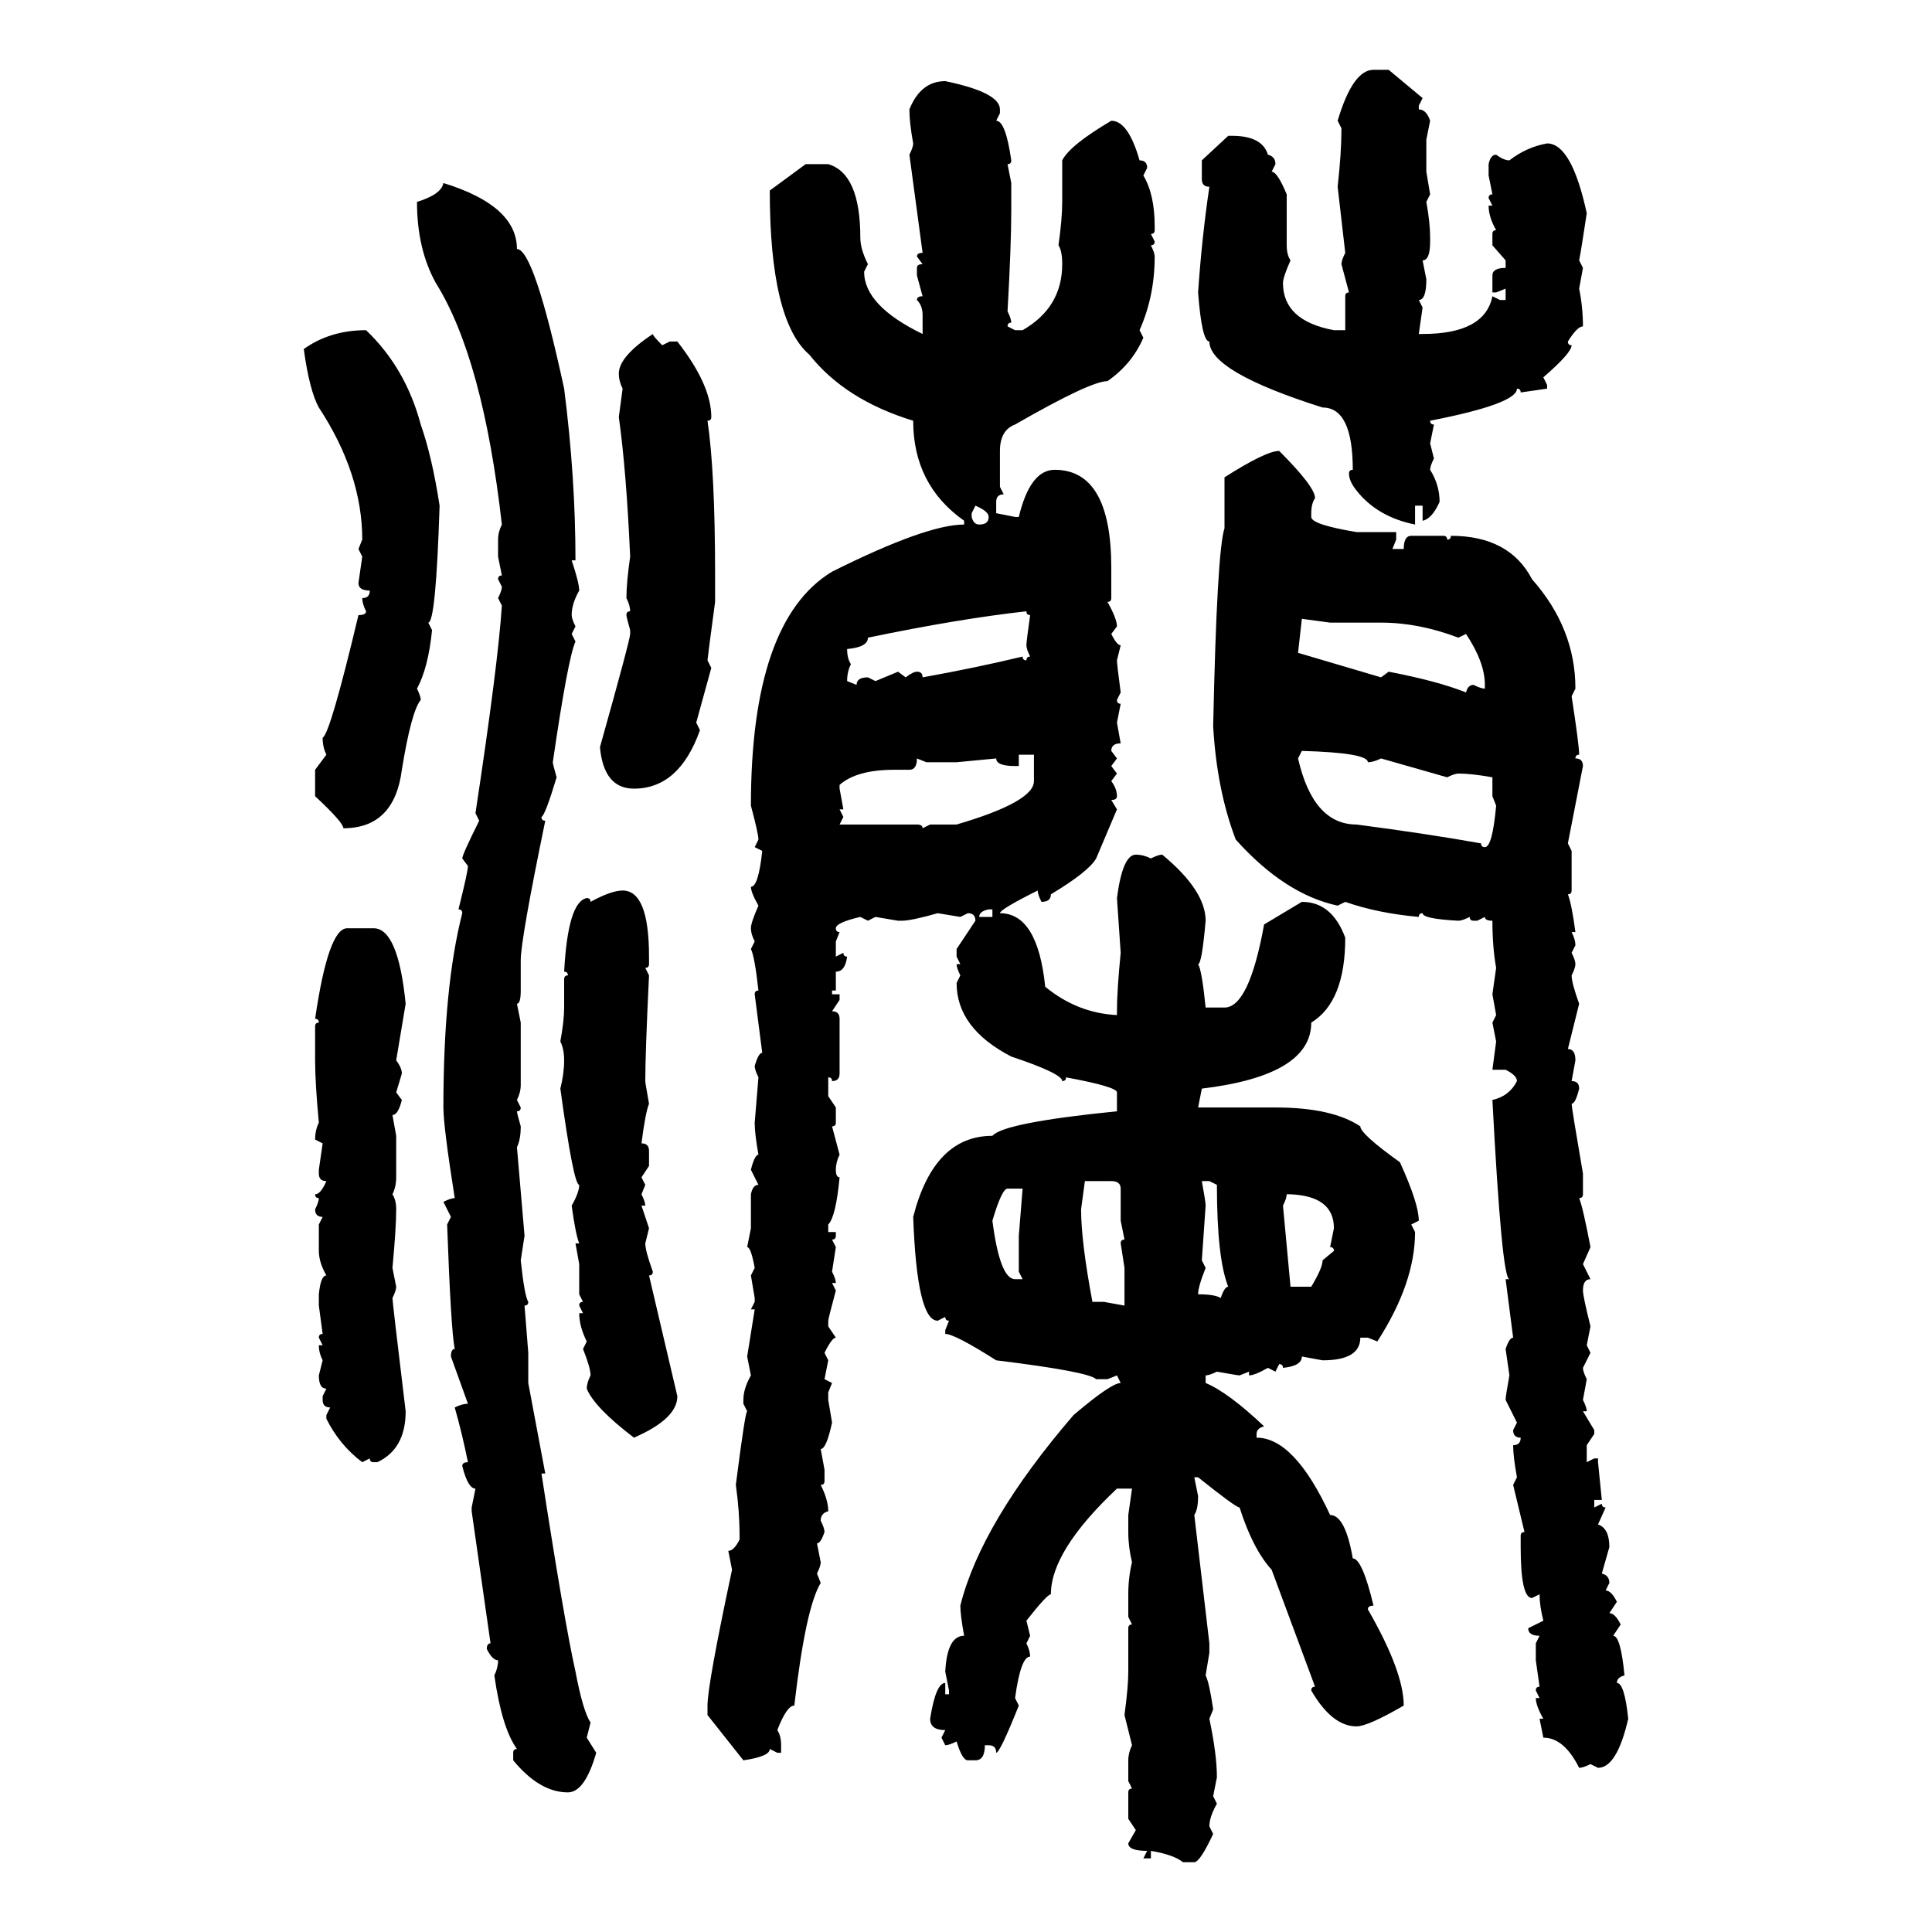 <svg xmlns="http://www.w3.org/2000/svg" xmlns:xlink="http://www.w3.org/1999/xlink" width="300" height="300"><path d="M213.28 10.84L213.28 10.84L215.63 10.84L220.90 15.23L220.31 16.41L220.31 16.99Q221.48 16.99 222.07 18.75L222.07 18.75L221.48 21.68L221.48 26.66L222.07 30.18L221.48 31.35Q222.07 34.57 222.07 36.91L222.07 36.91L222.07 37.50Q222.07 40.43 220.90 40.43L220.90 40.43L221.48 43.36Q221.48 46.58 220.31 46.58L220.31 46.58L220.90 47.75L220.31 51.86L220.90 51.86Q230.57 51.86 231.74 46.00L231.74 46.00L232.91 46.58L233.79 46.58L233.79 44.82L232.32 45.41L231.74 45.41L231.74 42.77Q231.74 41.60 233.79 41.60L233.79 41.60L233.79 40.43L231.74 38.09L231.74 36.33Q231.74 35.74 232.32 35.74L232.32 35.74Q231.15 33.69 231.15 31.93L231.15 31.93L231.74 31.93L231.15 30.76Q231.15 30.18 231.74 30.18L231.74 30.18L231.15 27.25L231.15 25.49Q231.45 24.02 232.32 24.02L232.32 24.02Q233.50 24.90 234.38 24.90L234.38 24.90Q237.01 22.85 240.23 22.27L240.23 22.27Q244.04 22.27 246.39 33.11L246.39 33.11Q245.51 38.96 245.21 40.43L245.21 40.43L245.80 41.60L245.21 44.82Q245.80 47.75 245.80 50.68L245.80 50.68Q244.92 50.68 243.46 53.03L243.46 53.03Q243.46 53.61 244.04 53.61L244.04 53.61Q244.04 54.79 239.65 58.59L239.65 58.59L240.23 59.77L240.23 60.35L236.13 60.94Q236.13 60.35 235.55 60.35L235.55 60.35Q235.55 62.70 222.07 65.33L222.07 65.33Q222.07 65.92 222.66 65.92L222.66 65.92L222.07 68.85L222.66 71.19Q222.07 72.36 222.07 72.95L222.07 72.95Q223.54 75.29 223.54 77.93L223.54 77.93Q222.36 80.57 220.90 80.86L220.90 80.86L220.90 78.52L219.73 78.52L219.73 81.45Q213.87 80.27 210.64 76.17L210.64 76.17Q209.47 74.71 209.47 73.54L209.47 73.54Q209.47 72.95 210.06 72.95L210.06 72.95Q210.06 63.28 205.37 63.28L205.37 63.28Q187.79 57.71 187.79 53.03L187.79 53.03Q186.62 53.03 186.04 45.41L186.04 45.41Q186.62 36.91 187.79 29.00L187.79 29.00Q186.62 29.00 186.62 27.83L186.62 27.83L186.62 24.90L190.72 21.09L191.31 21.09Q196.00 21.09 196.88 24.02L196.88 24.02Q198.05 24.32 198.05 25.49L198.05 25.49L197.46 26.66Q198.34 26.66 199.80 30.18L199.80 30.18L199.80 38.09Q199.80 39.55 200.39 40.43L200.39 40.43Q199.22 43.07 199.22 43.95L199.22 43.95Q199.22 49.80 207.13 51.27L207.13 51.27L208.89 51.27L208.89 46.00Q208.89 45.41 209.47 45.41L209.47 45.41L208.30 41.02Q208.30 40.43 208.89 39.26L208.89 39.26L207.71 29.00Q208.30 23.73 208.30 19.92L208.30 19.92L207.71 18.75Q210.06 10.84 213.28 10.84ZM146.78 12.60L146.78 12.60Q155.27 14.36 155.27 16.99L155.27 16.99L155.27 17.58L154.69 18.75Q156.15 18.75 157.03 24.90L157.03 24.90Q157.03 25.49 156.45 25.49L156.45 25.49L157.03 28.42L157.03 32.52Q157.03 38.09 156.45 48.34L156.45 48.34Q157.03 49.51 157.03 50.10L157.03 50.10Q156.45 50.10 156.45 50.68L156.45 50.68L157.62 51.27L158.79 51.27Q164.94 47.75 164.94 41.02L164.94 41.02Q164.94 38.96 164.36 38.09L164.36 38.09Q164.94 33.98 164.94 31.35L164.94 31.35L164.94 24.90Q166.11 22.56 172.56 18.75L172.56 18.75Q175.20 18.75 176.95 24.90L176.95 24.90Q178.13 24.90 178.13 26.07L178.13 26.07L177.54 27.25Q179.30 30.18 179.30 35.16L179.30 35.16L179.30 35.74Q179.30 36.33 178.71 36.33L178.71 36.33L179.30 37.50Q179.30 38.09 178.71 38.09L178.71 38.09Q179.30 39.26 179.30 39.84L179.30 39.84Q179.30 46.00 176.95 51.27L176.95 51.27L177.54 52.44Q175.78 56.54 171.97 59.18L171.97 59.18Q169.34 59.18 157.62 65.92L157.62 65.92Q155.27 66.80 155.27 70.02L155.27 70.02L155.27 75.59L155.86 76.76Q154.69 76.76 154.69 77.93L154.69 77.93L154.69 79.69L157.62 80.27L158.20 80.27Q159.96 72.95 163.77 72.95L163.77 72.95Q172.56 72.95 172.56 88.18L172.56 88.18L172.56 92.87Q172.56 93.46 171.97 93.46L171.97 93.46Q173.44 96.09 173.44 97.27L173.44 97.27L172.56 98.44Q173.44 100.20 174.02 100.20L174.02 100.20L173.44 102.54Q173.44 103.13 174.02 107.52L174.02 107.52L173.44 108.69Q173.44 109.28 174.02 109.28L174.02 109.28L173.44 112.21L174.02 115.43Q172.56 115.43 172.56 116.60L172.56 116.60L173.44 117.77L172.56 118.95L173.44 120.12L172.56 121.29Q173.44 122.46 173.44 123.63L173.44 123.63Q173.44 124.22 172.56 124.22L172.56 124.22L173.44 125.68L170.21 133.30Q169.04 135.35 163.18 138.87L163.18 138.87Q163.18 140.04 161.72 140.04L161.72 140.04Q161.13 138.87 161.13 138.28L161.13 138.28Q155.27 141.21 155.27 141.80L155.27 141.80Q161.13 141.80 162.30 153.22L162.30 153.22Q167.29 157.32 173.44 157.62L173.44 157.62L173.44 157.03Q173.44 153.81 174.02 147.95L174.02 147.95L173.44 139.45Q174.32 132.71 176.37 132.71L176.37 132.71Q177.54 132.71 178.71 133.30L178.71 133.30Q179.88 132.71 180.47 132.71L180.47 132.71Q187.21 138.28 187.21 142.97L187.21 142.97Q186.62 149.71 186.04 149.71L186.04 149.71Q186.62 150.59 187.21 156.45L187.21 156.45L190.14 156.45Q193.95 156.45 196.29 143.55L196.29 143.55L202.15 140.04Q206.84 140.04 208.89 145.61L208.89 145.61Q208.89 155.57 203.61 158.79L203.61 158.79Q203.61 166.99 186.62 169.04L186.62 169.04L186.04 171.97L198.05 171.97Q206.84 171.97 211.23 174.90L211.23 174.90Q211.23 176.07 217.38 180.47L217.38 180.47Q220.31 186.91 220.31 189.55L220.31 189.55L219.14 190.14L219.73 191.31Q219.73 199.22 213.87 208.30L213.87 208.30L212.40 207.71L211.23 207.71Q211.23 211.23 205.37 211.23L205.37 211.23L202.15 210.64Q202.15 212.11 199.22 212.40L199.22 212.40Q199.22 211.82 198.63 211.82L198.63 211.82L198.05 212.99L196.88 212.40Q194.82 213.57 193.95 213.57L193.95 213.57L193.95 212.99L192.48 213.57Q192.19 213.57 188.96 212.99L188.96 212.99Q187.79 213.57 187.21 213.57L187.21 213.57L187.21 214.75Q190.72 216.21 196.29 221.48L196.29 221.48Q195.12 221.78 195.12 222.66L195.12 222.66L195.12 223.24Q200.98 223.24 206.54 235.25L206.54 235.25Q208.89 235.25 210.06 241.99L210.06 241.99Q211.52 241.99 213.28 249.32L213.28 249.32Q212.40 249.32 212.40 249.90L212.40 249.90Q217.97 259.57 217.97 264.84L217.97 264.84Q212.40 268.07 210.64 268.07L210.64 268.07Q206.84 268.07 203.61 262.50L203.61 262.50Q203.61 261.91 204.20 261.91L204.20 261.91L197.46 243.75Q194.53 240.53 192.48 234.08L192.48 234.08Q191.89 234.08 186.04 229.39L186.04 229.39L185.45 229.39L186.04 232.32Q186.04 234.38 185.45 235.25L185.45 235.25L187.79 255.18L187.79 256.64L187.21 260.16Q187.79 261.33 188.38 265.43L188.38 265.43L187.79 266.89Q188.96 272.46 188.96 275.98L188.96 275.98L188.38 278.91L188.96 280.08Q187.79 282.13 187.79 283.59L187.79 283.59L188.38 284.77Q186.33 289.16 185.45 289.16L185.45 289.16L183.69 289.16Q182.23 287.99 178.71 287.40L178.71 287.40L178.71 288.57L177.54 288.57L178.13 287.40Q175.20 287.40 175.20 286.23L175.20 286.23L176.37 284.18L175.20 282.42L175.20 278.32Q175.20 277.73 175.78 277.73L175.78 277.73L175.20 276.56L175.20 273.34Q175.20 272.17 175.78 271.00L175.78 271.00L174.61 266.31Q175.20 261.91 175.20 259.57L175.20 259.57L175.20 252.83Q175.20 252.25 175.78 252.25L175.78 252.25L175.20 251.07L175.20 247.56Q175.20 244.92 175.78 242.58L175.78 242.58Q175.20 240.23 175.20 237.89L175.20 237.89L175.20 235.25L175.78 231.15L173.44 231.15Q163.18 240.82 163.18 247.56L163.18 247.56Q162.60 247.56 159.38 251.66L159.38 251.66L159.96 254.00L159.38 255.18Q159.96 256.35 159.96 257.23L159.96 257.23Q158.50 257.23 157.62 263.67L157.62 263.67L158.20 264.84Q155.27 272.17 154.69 272.17L154.69 272.17Q154.69 271.00 153.52 271.00L153.52 271.00L152.93 271.00Q152.93 273.34 151.46 273.34L151.46 273.34L150.29 273.34Q149.41 273.34 148.54 270.41L148.54 270.41Q147.36 271.00 146.78 271.00L146.78 271.00L146.19 269.82L146.78 268.65Q144.43 268.65 144.43 266.89L144.43 266.89Q145.31 261.33 146.78 261.33L146.78 261.33L146.78 263.09L147.36 263.09L147.36 262.50L146.78 259.57Q147.07 254.00 149.71 254.00L149.71 254.00Q149.12 250.78 149.12 249.32L149.12 249.32Q152.34 236.43 166.70 219.73L166.70 219.73Q172.56 214.75 174.02 214.75L174.02 214.75L173.44 213.57L171.97 214.16L170.21 214.16Q169.04 212.99 154.69 211.23L154.69 211.23Q148.24 207.13 146.78 207.13L146.78 207.13L146.78 206.54L147.36 205.08Q146.78 205.08 146.78 204.49L146.78 204.49L145.61 205.08Q142.38 205.08 141.80 188.96L141.80 188.96Q145.02 176.37 154.10 176.37L154.10 176.37Q155.86 174.32 173.44 172.56L173.44 172.56L173.44 169.63Q173.44 168.75 165.53 167.29L165.53 167.29Q165.53 167.87 164.94 167.87L164.94 167.87Q164.94 166.70 157.03 164.06L157.03 164.06Q148.54 159.67 148.54 152.64L148.54 152.64L149.12 151.46Q148.54 150.29 148.54 149.71L148.54 149.71L149.12 149.71L148.54 148.54L148.54 147.36L151.46 142.97Q151.46 141.80 150.29 141.80L150.29 141.80L149.12 142.38L145.61 141.80Q141.50 142.97 140.04 142.97L140.04 142.97L139.45 142.97L135.94 142.38L134.77 142.97L133.59 142.38Q129.79 143.26 129.79 144.14L129.79 144.14Q129.79 144.73 130.37 144.73L130.37 144.73L129.79 146.19L129.79 148.54L130.96 147.95Q130.96 148.54 131.54 148.54L131.54 148.54Q131.25 150.88 129.79 150.88L129.79 150.88L129.79 153.81L129.20 153.81L129.20 154.39L130.37 154.39L130.37 155.27L129.20 157.03Q130.37 157.03 130.37 158.20L130.37 158.20L130.37 166.70Q130.37 167.87 129.20 167.87L129.20 167.87Q129.20 167.29 128.61 167.29L128.61 167.29L128.61 170.21L129.79 171.97L129.79 174.32Q129.79 174.90 129.20 174.90L129.20 174.90L130.37 179.30Q129.79 180.47 129.79 181.64L129.79 181.64Q129.79 182.81 130.37 182.81L130.37 182.81Q129.79 188.96 128.61 190.14L128.61 190.14L128.61 191.31L129.79 191.31L129.79 191.89Q129.79 192.48 129.20 192.48L129.20 192.48L129.79 193.65L129.20 197.46Q129.79 198.63 129.79 199.22L129.79 199.22L129.20 199.22L129.79 200.39Q128.61 204.79 128.61 205.08L128.61 205.08L128.61 205.96L129.79 207.71Q129.20 207.71 128.03 210.06L128.03 210.06L128.61 211.23L128.03 214.16L129.20 214.75L128.61 216.21L128.61 217.38L129.20 220.90Q128.32 225 127.44 225L127.44 225L128.03 228.22L128.03 229.98Q128.03 230.57 127.44 230.57L127.44 230.57Q128.61 232.91 128.61 234.67L128.61 234.67Q127.44 234.96 127.44 236.13L127.44 236.13Q128.03 237.30 128.03 237.89L128.03 237.89Q127.44 239.65 126.86 239.65L126.86 239.65L127.44 242.58Q127.44 243.16 126.86 244.34L126.86 244.34L127.44 245.80Q125.10 249.61 123.34 264.84L123.34 264.84Q122.17 264.84 120.70 268.65L120.70 268.65Q121.29 269.53 121.29 271.00L121.29 271.00L121.29 272.17L120.70 272.17L119.53 271.58Q119.53 272.75 115.43 273.34L115.43 273.34L109.86 266.31L109.86 264.84Q109.86 261.62 113.67 243.75L113.67 243.75L113.09 240.82Q113.96 240.82 114.84 239.06L114.84 239.06L114.84 238.48Q114.84 234.67 114.26 230.57L114.26 230.57Q115.72 219.14 116.02 219.14L116.02 219.14L115.43 217.97L115.43 217.38Q115.43 215.63 116.60 213.57L116.60 213.57L116.02 210.64L117.19 203.32L116.60 203.32L117.19 202.15L117.19 201.56L116.60 198.05L117.19 196.88Q116.60 193.65 116.02 193.65L116.02 193.65L116.60 190.72L116.60 185.45Q116.89 183.98 117.77 183.98L117.77 183.98L116.60 181.64Q117.19 179.30 117.77 179.30L117.77 179.30Q117.19 176.07 117.19 174.32L117.19 174.32L117.77 167.29Q117.19 166.11 117.19 165.53L117.19 165.53Q117.77 163.48 118.36 163.48L118.36 163.48L117.19 154.39Q117.19 153.81 117.77 153.81L117.77 153.81Q117.19 148.54 116.60 147.36L116.60 147.36L117.19 146.19Q116.60 145.02 116.60 144.14L116.60 144.14Q116.60 143.26 117.77 140.63L117.77 140.63Q116.60 138.57 116.60 137.70L116.60 137.70Q117.77 137.70 118.36 132.13L118.36 132.13L117.19 131.54L117.77 130.37Q117.77 129.49 116.60 125.10L116.60 125.10Q116.60 96.39 129.20 88.77L129.20 88.77Q143.85 81.45 149.71 81.45L149.71 81.45L149.71 80.86Q141.80 75.29 141.80 65.33L141.80 65.33Q131.25 62.11 125.68 55.08L125.68 55.08Q119.53 49.80 119.53 29.59L119.53 29.59L125.10 25.49L128.61 25.49Q133.59 26.95 133.59 36.91L133.59 36.91Q133.59 38.67 134.77 41.02L134.77 41.02L134.18 42.19Q134.18 47.46 143.26 51.86L143.26 51.86L143.26 48.93Q143.26 47.46 142.38 46.58L142.38 46.58Q142.38 46.00 143.26 46.00L143.26 46.00L142.38 42.77L142.38 41.60Q142.38 41.02 143.26 41.02L143.26 41.02L142.38 39.84Q142.38 39.26 143.26 39.26L143.26 39.26L141.21 24.02Q141.80 22.85 141.80 22.27L141.80 22.27Q141.21 19.04 141.21 16.99L141.21 16.99Q142.97 12.60 146.78 12.60ZM68.85 28.42L68.85 28.42Q80.27 31.93 80.27 38.67L80.27 38.67Q82.91 38.67 87.60 60.35L87.60 60.35Q89.36 74.12 89.36 87.01L89.36 87.01L88.77 87.01Q89.94 90.53 89.94 91.70L89.94 91.70Q88.77 93.75 88.77 95.51L88.77 95.51Q88.77 96.09 89.36 97.27L89.36 97.27L88.77 98.44L89.36 99.61Q88.18 102.25 85.84 118.36L85.84 118.36Q85.84 118.65 86.43 120.70L86.43 120.70Q84.67 126.56 84.08 126.86L84.08 126.86Q84.08 127.44 84.67 127.44L84.67 127.44Q80.86 145.90 80.86 149.12L80.86 149.12L80.86 153.81Q80.86 155.86 80.27 155.86L80.27 155.86L80.86 158.79L80.86 168.46Q80.86 169.63 80.27 170.80L80.27 170.80L80.86 171.97Q80.86 172.56 80.27 172.56L80.27 172.56Q80.27 172.85 80.86 174.90L80.86 174.90Q80.86 176.95 80.27 178.13L80.27 178.13L81.45 191.89L80.86 195.70Q81.45 201.27 82.03 202.15L82.03 202.15Q82.03 202.73 81.45 202.73L81.45 202.73L82.03 210.06L82.03 214.75L84.67 228.81L84.08 228.81Q87.60 251.66 89.36 259.57L89.36 259.57Q90.53 265.72 91.70 267.48L91.70 267.48L91.11 269.82L92.58 272.17Q90.82 278.32 88.18 278.32L88.18 278.32Q83.79 278.32 79.69 273.34L79.69 273.34L79.69 272.17Q79.69 271.58 80.27 271.58L80.27 271.58Q77.93 268.36 76.76 260.16L76.76 260.16Q77.34 258.98 77.34 257.81L77.34 257.81Q76.46 257.81 75.59 256.05L75.59 256.05Q75.59 255.18 76.17 255.18L76.17 255.18L73.24 234.67L73.24 234.08L73.83 231.15Q72.66 231.15 71.78 227.64L71.78 227.64Q71.78 227.05 72.66 227.05L72.66 227.05Q71.78 222.66 70.61 218.55L70.61 218.55Q71.78 217.97 72.66 217.97L72.66 217.97L70.02 210.64Q70.02 209.47 70.61 209.47L70.61 209.47Q70.02 206.54 69.43 190.14L69.43 190.14L70.02 188.96L68.85 186.62Q70.02 186.04 70.61 186.04L70.61 186.04Q68.85 174.90 68.85 171.97L68.85 171.97Q68.85 153.22 71.78 141.80L71.78 141.80Q71.78 141.21 71.19 141.21L71.19 141.21Q72.66 135.35 72.66 134.47L72.66 134.47L71.78 133.30Q71.78 132.71 74.41 127.44L74.41 127.44L73.83 126.27Q77.34 103.13 77.93 94.04L77.93 94.04L77.34 92.87Q77.93 91.70 77.93 91.11L77.93 91.11L77.34 89.94Q77.34 89.36 77.93 89.36L77.93 89.36L77.34 86.43L77.34 83.79Q77.34 82.62 77.93 81.45L77.93 81.45Q75 55.66 67.68 43.95L67.68 43.95Q64.75 38.67 64.75 31.35L64.75 31.35Q68.55 30.18 68.85 28.42ZM56.84 51.27L56.84 51.27Q62.99 57.13 65.33 65.92L65.33 65.92Q67.09 70.90 68.26 78.52L68.26 78.52Q67.68 96.68 66.50 96.68L66.50 96.68L67.09 97.85Q66.50 103.71 64.75 106.93L64.75 106.93Q65.33 108.11 65.33 108.69L65.33 108.69Q63.87 110.45 62.40 119.53L62.40 119.53Q61.23 128.61 53.32 128.61L53.32 128.61Q53.32 127.73 48.93 123.63L48.93 123.63L48.93 119.53L50.68 117.19Q50.10 116.02 50.10 114.55L50.10 114.55Q51.27 113.96 55.66 95.51L55.66 95.51Q56.84 95.51 56.84 94.92L56.84 94.92Q56.25 93.75 56.25 92.87L56.25 92.87Q57.42 92.87 57.42 91.70L57.42 91.70Q55.66 91.70 55.66 90.53L55.66 90.53L56.25 86.43L55.66 85.25L56.25 83.79Q56.25 73.54 49.51 63.28L49.51 63.28Q48.05 60.64 47.17 54.20L47.17 54.20Q51.27 51.27 56.84 51.27ZM101.37 51.86L101.37 51.86Q101.37 52.15 102.83 53.61L102.83 53.61L104.00 53.03L105.18 53.03Q110.45 59.77 110.45 64.75L110.45 64.75Q110.45 65.33 109.86 65.33L109.86 65.33Q111.04 73.24 111.04 89.36L111.04 89.36L111.04 93.46Q109.86 102.25 109.86 102.54L109.86 102.54L110.45 103.71L108.11 112.21L108.69 113.38Q105.47 122.46 98.44 122.46L98.44 122.46Q93.75 122.46 93.16 116.02L93.16 116.02Q97.85 99.32 97.85 98.44L97.85 98.44L97.85 97.85Q97.27 95.80 97.27 95.51L97.27 95.51Q97.27 94.92 97.85 94.92L97.85 94.92Q97.85 94.04 97.27 92.87L97.27 92.87Q97.27 90.53 97.85 86.43L97.85 86.43Q97.27 73.24 96.09 64.75L96.09 64.75L96.68 60.35Q96.09 59.18 96.09 58.01L96.09 58.01Q96.09 55.37 101.37 51.86ZM198.63 70.02L198.63 70.02Q204.20 75.59 204.20 77.34L204.20 77.34Q203.61 78.22 203.61 79.69L203.61 79.69L203.61 80.27Q203.61 81.45 210.64 82.62L210.64 82.62L216.80 82.62L216.80 83.79L216.21 85.25L217.97 85.25Q217.97 83.20 219.14 83.20L219.14 83.20L224.12 83.20Q224.71 83.20 224.71 83.79L224.71 83.79Q225.29 83.79 225.29 83.20L225.29 83.20Q234.38 83.20 237.89 89.94L237.89 89.94Q244.63 97.56 244.63 106.93L244.63 106.93L244.04 108.11Q245.21 115.72 245.21 117.19L245.21 117.19Q244.63 117.19 244.63 117.77L244.63 117.77Q245.80 117.77 245.80 118.95L245.80 118.95L243.46 130.96L244.04 132.13L244.04 138.28Q244.04 138.87 243.46 138.87L243.46 138.87Q244.04 140.33 244.63 144.73L244.63 144.73L244.04 144.73Q244.63 145.90 244.63 146.78L244.63 146.78L244.04 147.95Q244.63 149.12 244.63 149.71L244.63 149.71Q244.63 150.29 244.04 151.46L244.04 151.46Q244.04 152.64 245.21 155.86L245.21 155.86L243.46 162.89Q244.63 162.89 244.63 164.65L244.63 164.65L244.04 167.87Q245.21 167.87 245.21 169.04L245.21 169.04Q244.63 171.39 244.04 171.39L244.04 171.39Q244.04 171.97 245.80 182.23L245.80 182.23L245.80 185.45Q245.80 186.04 245.21 186.04L245.21 186.04Q245.80 187.50 246.97 193.65L246.97 193.65L245.80 196.29L246.97 198.63Q245.80 198.63 245.80 200.39L245.80 200.39Q245.80 201.27 246.97 205.96L246.97 205.96L246.39 208.89L246.97 210.06L245.80 212.40Q245.80 212.99 246.39 214.16L246.39 214.16L245.80 217.38Q246.39 218.55 246.39 219.14L246.39 219.14L245.80 219.14L247.56 222.07L247.56 222.66L246.39 224.41L246.39 227.05L247.56 226.46L248.14 226.46L248.14 227.05L248.73 232.91L247.56 232.91L247.56 234.08L248.73 233.50Q248.73 234.08 249.32 234.08L249.32 234.08L248.14 236.72Q249.90 237.30 249.90 240.23L249.90 240.23L248.73 244.34Q249.90 244.63 249.90 245.80L249.90 245.80L249.32 246.97Q250.20 246.97 251.07 248.73L251.07 248.73L249.90 250.49Q250.78 250.49 251.66 252.25L251.66 252.25L250.49 254.00Q251.66 254.00 252.25 260.16L252.25 260.16Q251.07 260.45 251.07 261.33L251.07 261.33Q252.25 261.33 252.83 266.89L252.83 266.89Q251.07 274.51 248.14 274.51L248.14 274.51L246.97 273.93Q245.80 274.51 245.21 274.51L245.21 274.51Q242.87 269.82 239.65 269.82L239.65 269.82L239.06 266.89L239.65 266.89Q238.48 264.84 238.48 263.67L238.48 263.67L239.06 263.67L238.48 262.50Q238.48 261.91 239.06 261.91L239.06 261.91L238.48 257.81L238.48 255.18L239.06 254.00Q237.30 254.00 237.30 252.83L237.30 252.83L239.65 251.66Q239.06 249.32 239.06 247.56L239.06 247.56L237.89 248.14Q236.13 248.14 236.13 240.23L236.13 240.23L236.13 238.48Q236.13 237.89 236.72 237.89L236.72 237.89L234.96 230.57L235.55 229.39Q234.96 226.17 234.96 224.41L234.96 224.41Q236.13 224.41 236.13 223.24L236.13 223.24Q234.96 223.24 234.96 222.07L234.96 222.07L235.55 220.90L233.79 217.38Q233.79 216.80 234.38 213.57L234.38 213.57L233.79 209.47Q234.38 207.71 234.96 207.71L234.96 207.71L233.79 198.63L234.38 198.63Q233.20 198.63 231.74 170.80L231.74 170.80Q234.38 170.21 235.55 167.87L235.55 167.87Q235.55 166.99 233.79 166.11L233.79 166.11L231.74 166.11L232.32 161.72L231.74 158.79L232.32 157.62L231.74 154.39L232.32 150.29Q231.74 147.07 231.74 142.97L231.74 142.97Q230.57 142.97 230.57 142.38L230.57 142.38L229.39 142.97L228.81 142.97Q228.22 142.97 228.22 142.38L228.22 142.38Q227.05 142.97 226.46 142.97L226.46 142.97Q220.90 142.68 220.90 141.80L220.90 141.80Q220.31 141.80 220.31 142.38L220.31 142.38Q213.87 141.80 208.89 140.04L208.89 140.04L207.71 140.63Q199.51 138.87 191.89 130.37L191.89 130.37Q188.96 122.75 188.38 112.79L188.38 112.79Q188.96 85.55 190.14 82.03L190.14 82.03L190.14 74.12Q196.58 70.02 198.63 70.02ZM151.46 78.52L151.46 78.52L150.88 79.69L150.88 80.27Q151.17 81.45 152.05 81.45L152.05 81.45Q153.52 81.45 153.52 80.27L153.52 80.27Q153.52 79.39 151.46 78.52ZM131.54 100.78L131.54 100.78Q131.54 102.25 132.13 103.13L132.13 103.13Q131.54 104.30 131.54 105.76L131.54 105.76L133.01 106.35Q133.01 105.18 134.77 105.18L134.77 105.18L135.94 105.76L139.45 104.30L140.63 105.18Q141.80 104.30 142.38 104.30L142.38 104.30Q143.26 104.30 143.26 105.18L143.26 105.18Q151.46 103.71 158.79 101.95L158.79 101.95Q158.79 102.54 159.38 102.54L159.38 102.54Q159.38 101.95 159.96 101.95L159.96 101.95Q159.38 100.78 159.38 100.20L159.38 100.20Q159.38 99.61 159.96 95.51L159.96 95.51Q159.38 95.51 159.38 94.92L159.38 94.92Q148.83 96.09 134.77 99.02L134.77 99.02Q134.77 100.49 131.54 100.78ZM206.54 96.68L202.15 96.09L201.56 101.37L214.45 105.18L215.63 104.30Q223.24 105.76 227.64 107.52L227.64 107.52Q227.93 106.35 228.81 106.35L228.81 106.35Q229.98 106.93 230.57 106.93L230.57 106.93L230.57 106.35Q230.57 102.83 227.64 98.44L227.64 98.44L226.46 99.02Q220.31 96.68 214.45 96.68L214.45 96.68L206.54 96.68ZM202.15 116.60L202.15 116.60L201.56 117.77Q203.91 128.03 210.64 128.03L210.64 128.03Q221.78 129.49 229.98 130.96L229.98 130.96Q229.98 131.54 230.57 131.54L230.57 131.54Q231.74 131.54 232.32 125.10L232.32 125.10L231.74 123.63L231.74 120.70Q228.52 120.12 226.46 120.12L226.46 120.12Q225.88 120.12 224.71 120.70L224.71 120.70L214.45 117.77Q213.28 118.36 212.40 118.36L212.40 118.36Q212.40 116.89 202.15 116.60ZM160.55 117.19L158.20 117.19L158.20 118.95L157.62 118.95Q154.69 118.95 154.69 117.77L154.69 117.77L148.54 118.36L143.85 118.36L142.38 117.77Q142.38 119.53 141.21 119.53L141.21 119.53L138.87 119.53Q133.01 119.53 130.37 121.88L130.37 121.88L130.37 122.46L130.96 125.68L130.37 125.68L130.96 126.86L130.37 128.03L142.38 128.03Q143.26 128.03 143.26 128.61L143.26 128.61L144.43 128.03L148.54 128.03Q160.55 124.51 160.55 121.29L160.55 121.29L160.55 117.19ZM96.68 138.28L96.68 138.28Q100.78 138.28 100.78 148.54L100.78 148.54L100.78 149.71Q100.78 150.29 100.20 150.29L100.20 150.29L100.78 151.46Q100.20 163.48 100.20 167.87L100.20 167.87Q100.20 168.16 100.78 171.39L100.78 171.39Q100.20 172.85 99.61 177.54L99.61 177.54Q100.78 177.54 100.78 178.71L100.78 178.71L100.78 181.05L99.61 182.81L100.20 183.98L99.61 185.45Q100.20 186.62 100.20 187.21L100.20 187.21L99.61 187.21L100.78 190.72L100.20 193.07Q100.20 194.24 101.37 197.46L101.37 197.46Q101.37 198.05 100.78 198.05L100.78 198.05L105.18 216.80Q105.18 220.31 98.44 223.24L98.44 223.24Q92.29 218.55 91.11 215.63L91.11 215.63Q91.11 214.75 91.70 213.57L91.70 213.57Q91.70 212.40 90.53 209.47L90.53 209.47L91.11 208.30Q89.94 205.96 89.94 203.91L89.94 203.91L90.53 203.91L89.94 202.73Q89.94 202.15 90.53 202.15L90.53 202.15L89.94 200.98L89.94 196.29L89.36 193.07L89.94 193.07Q89.36 191.60 88.77 187.21L88.77 187.21Q89.94 185.16 89.94 183.98L89.94 183.98Q89.06 183.98 87.01 169.04L87.01 169.04Q87.60 166.70 87.60 164.65L87.60 164.65Q87.60 162.89 87.01 161.72L87.01 161.72Q87.60 158.50 87.60 156.45L87.60 156.45L87.60 152.05Q87.60 151.46 88.18 151.46L88.18 151.46Q88.18 150.88 87.60 150.88L87.60 150.88Q88.18 140.04 91.11 139.45L91.11 139.45Q91.70 139.45 91.70 140.04L91.70 140.04Q94.92 138.28 96.68 138.28ZM152.05 142.38L152.05 142.38L154.10 142.38L154.10 141.21L153.52 141.21Q152.05 141.50 152.05 142.38ZM53.91 144.14L58.01 144.14Q61.82 144.14 62.99 155.86L62.99 155.86L61.52 164.65Q62.40 165.82 62.40 166.70L62.40 166.70L61.52 169.63L62.40 170.80Q61.82 173.14 60.94 173.14L60.94 173.14L61.52 176.37L61.52 182.81Q61.52 184.28 60.94 185.45L60.94 185.45Q61.52 186.33 61.52 187.79L61.52 187.79Q61.52 190.72 60.94 196.88L60.94 196.88L61.52 199.80Q61.52 200.39 60.94 201.56L60.94 201.56Q60.94 202.15 62.99 219.14L62.99 219.14Q62.99 225 58.59 227.05L58.59 227.05L58.01 227.05Q57.42 227.05 57.42 226.46L57.42 226.46L56.25 227.05Q52.73 224.41 50.68 220.31L50.68 220.31L50.68 219.73L51.27 218.55Q50.10 218.55 50.10 217.38L50.10 217.38L50.10 216.80L50.68 215.63Q49.51 215.63 49.51 213.57L49.51 213.57L50.10 211.23Q49.51 210.06 49.51 208.89L49.51 208.89L50.10 208.89L49.51 207.71Q49.51 207.13 50.10 207.13L50.10 207.13L49.51 202.73L49.51 200.98Q49.80 198.05 50.68 198.05L50.68 198.05Q49.51 196.00 49.51 194.24L49.51 194.24L49.51 190.14L50.10 188.96Q48.93 188.96 48.93 187.79L48.93 187.79Q49.51 186.62 49.51 186.04L49.51 186.04Q48.93 186.04 48.93 185.45L48.93 185.45Q49.80 185.45 50.68 183.40L50.68 183.40Q49.51 183.40 49.51 182.23L49.51 182.23L49.51 181.64L50.10 177.54L48.93 176.95Q48.93 175.49 49.51 174.32L49.51 174.32Q48.93 168.16 48.93 164.65L48.93 164.65L48.93 159.38Q48.93 158.79 49.51 158.79L49.51 158.79Q49.51 158.20 48.93 158.20L48.93 158.20Q50.98 144.14 53.91 144.14L53.91 144.14ZM172.56 183.40L168.46 183.40L167.87 187.79Q167.87 192.77 169.63 202.15L169.63 202.15L171.39 202.15L174.61 202.73L174.61 196.88L174.02 193.07Q174.02 192.48 174.61 192.48L174.61 192.48L174.02 189.55L174.02 184.57Q174.02 183.40 172.56 183.40L172.56 183.40ZM187.79 183.40L186.62 183.40Q187.21 186.62 187.21 187.21L187.21 187.21L186.62 195.70L187.21 196.88Q186.04 199.80 186.04 200.98L186.04 200.98Q188.67 200.98 189.55 201.56L189.55 201.56Q190.14 199.80 190.72 199.80L190.72 199.80Q188.96 195.41 188.96 183.98L188.96 183.98L187.79 183.40ZM154.10 189.55L154.10 189.55Q155.27 198.63 157.62 198.63L157.62 198.63L158.79 198.63L158.20 197.46L158.20 191.89L158.79 184.57L156.45 184.57Q155.57 184.57 154.10 189.55ZM200.39 185.45L199.80 185.45Q199.80 186.04 199.22 187.21L199.22 187.21L200.39 199.80L203.61 199.80Q205.37 196.88 205.37 195.70L205.37 195.70L207.13 194.24Q207.13 193.65 206.54 193.65L206.54 193.65L207.13 190.72Q207.13 185.74 200.39 185.45L200.39 185.45Z"/></svg>